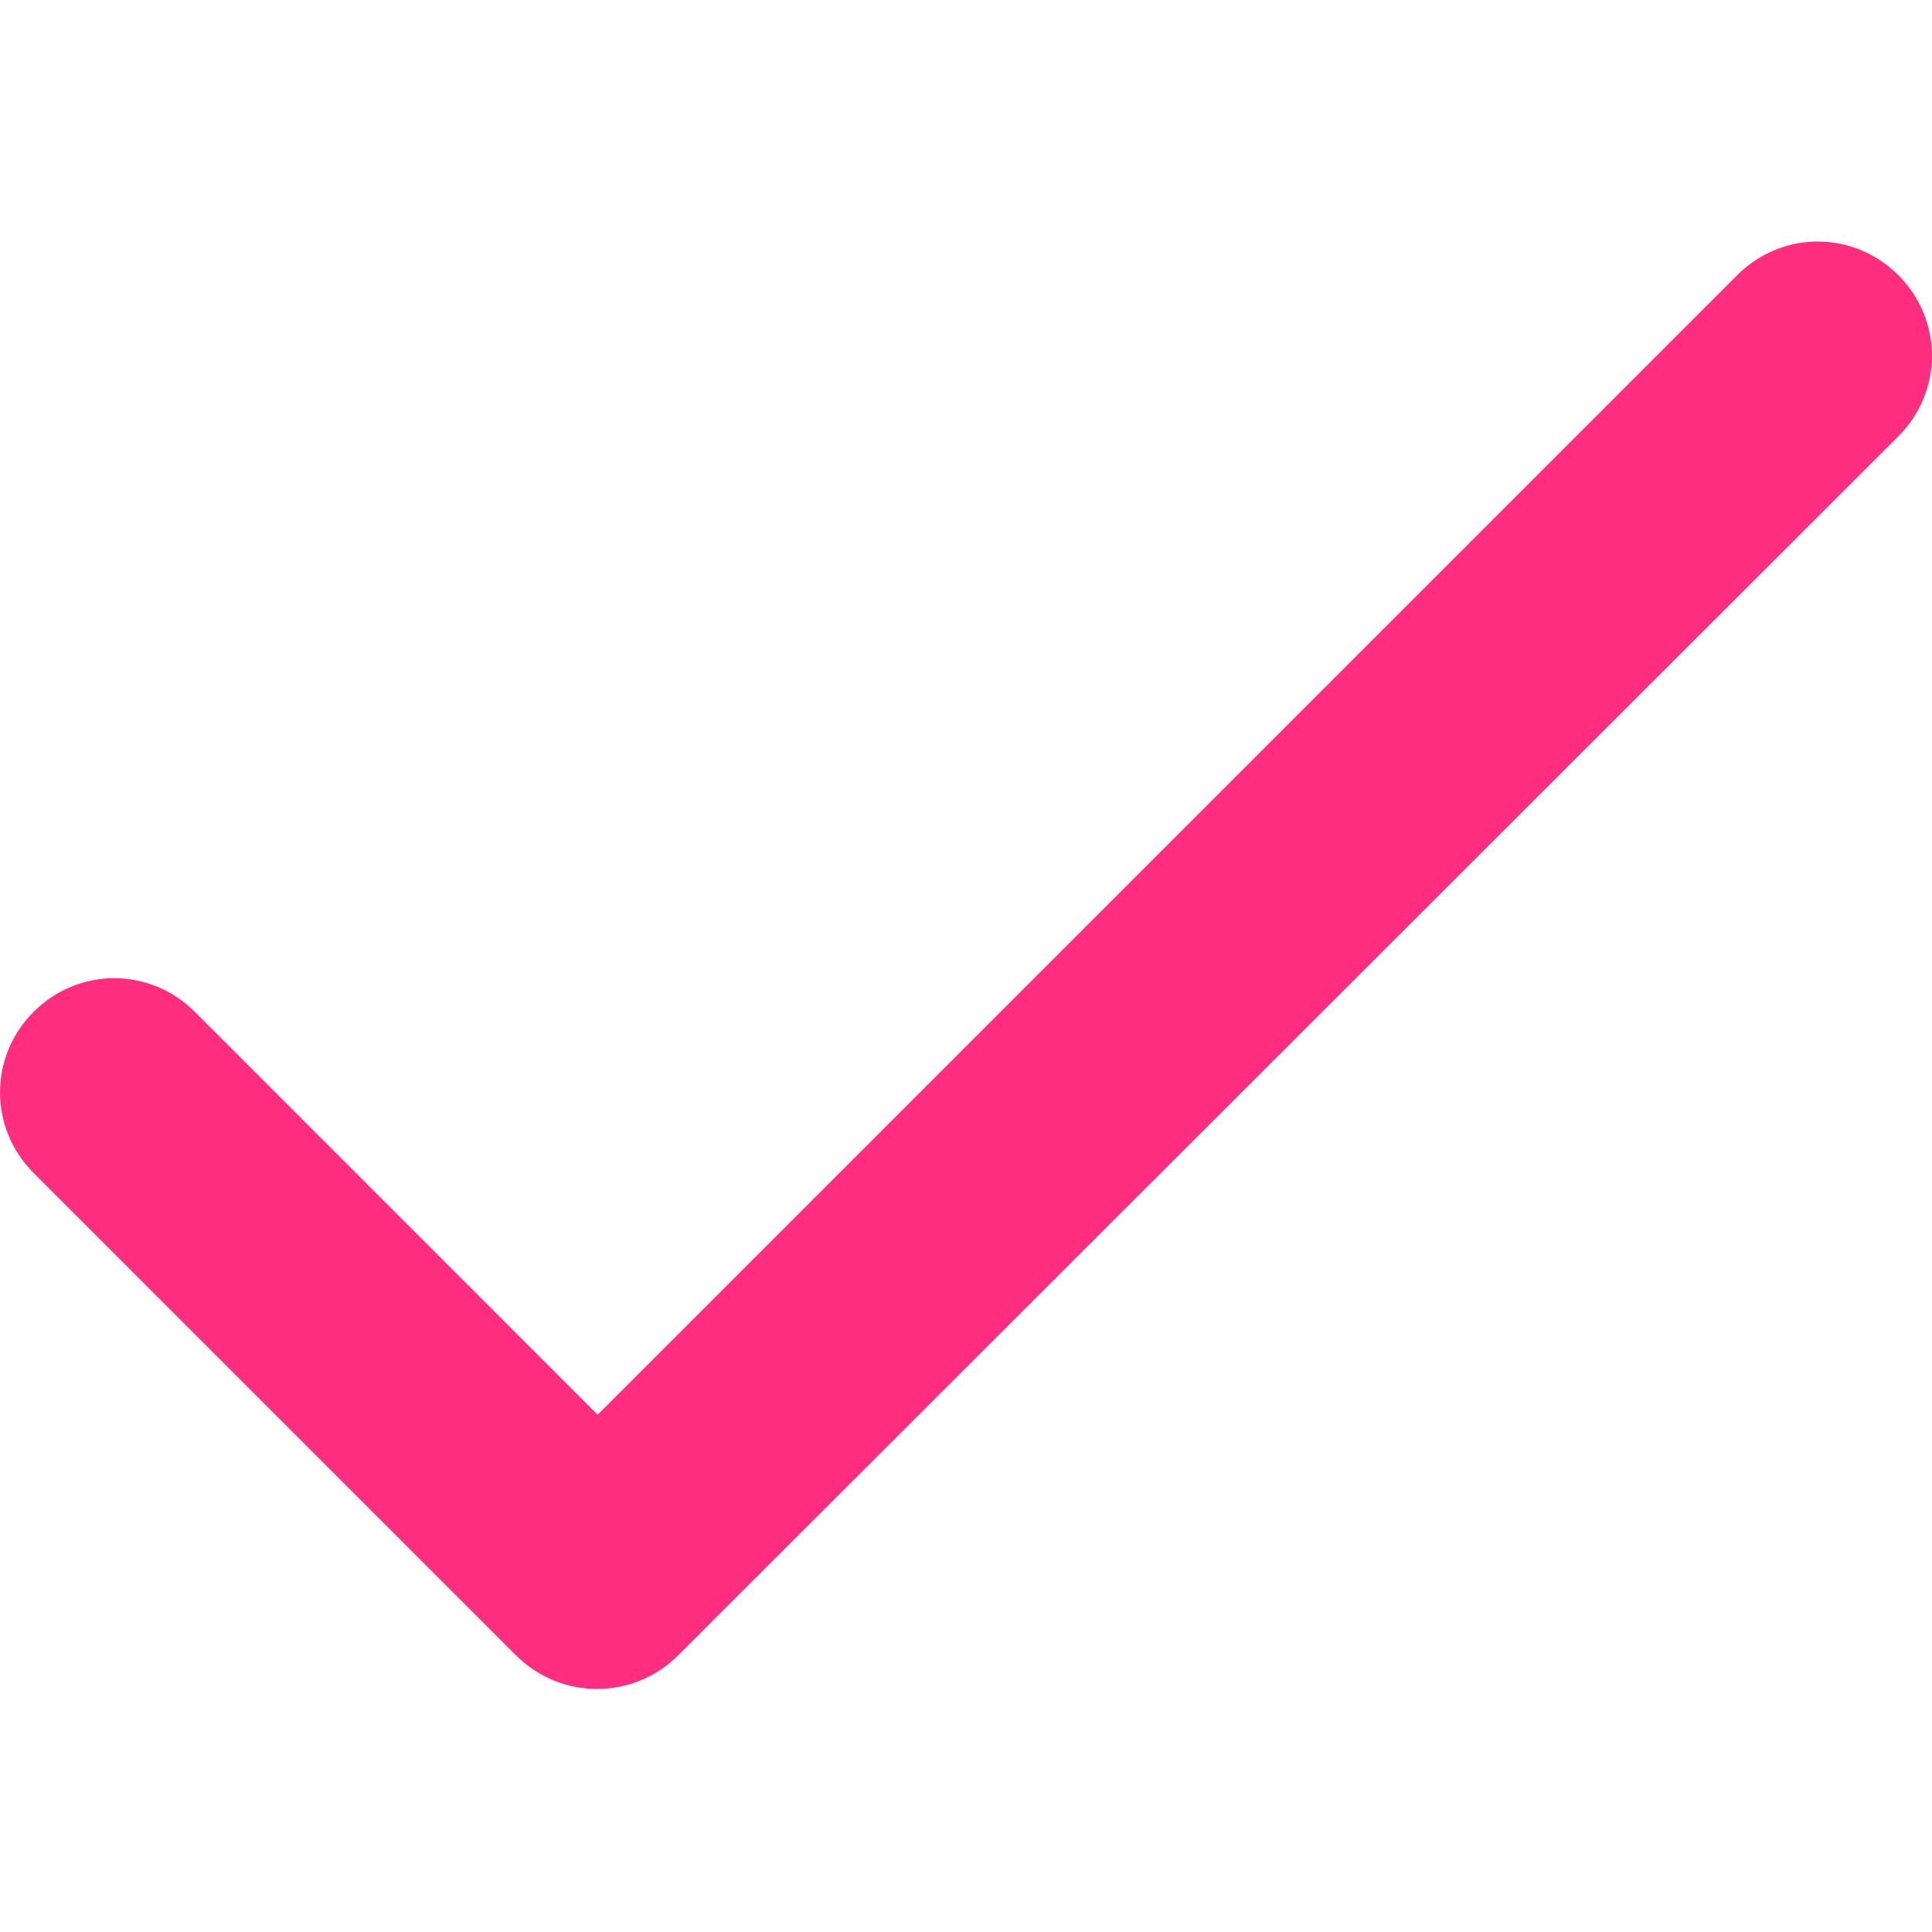<svg width="24" height="24" viewBox="0 0 24 24" fill="none" xmlns="http://www.w3.org/2000/svg">
<g clip-path="url(#clip0_189_279)">
<path d="M7.424 17.574L2.42 12.569C1.862 12.012 0.976 12.012 0.418 12.569C-0.139 13.127 -0.139 14.013 0.418 14.571L6.409 20.562C6.967 21.12 7.868 21.12 8.425 20.562L23.582 5.42C24.139 4.862 24.139 3.976 23.582 3.418C23.024 2.861 22.138 2.861 21.58 3.418L7.424 17.574Z" fill="#FE2D7F"/>
</g>
<defs>
<clipPath id="clip0_189_279">
<rect width="24" height="24" fill="white"/>
</clipPath>
</defs>
</svg>
